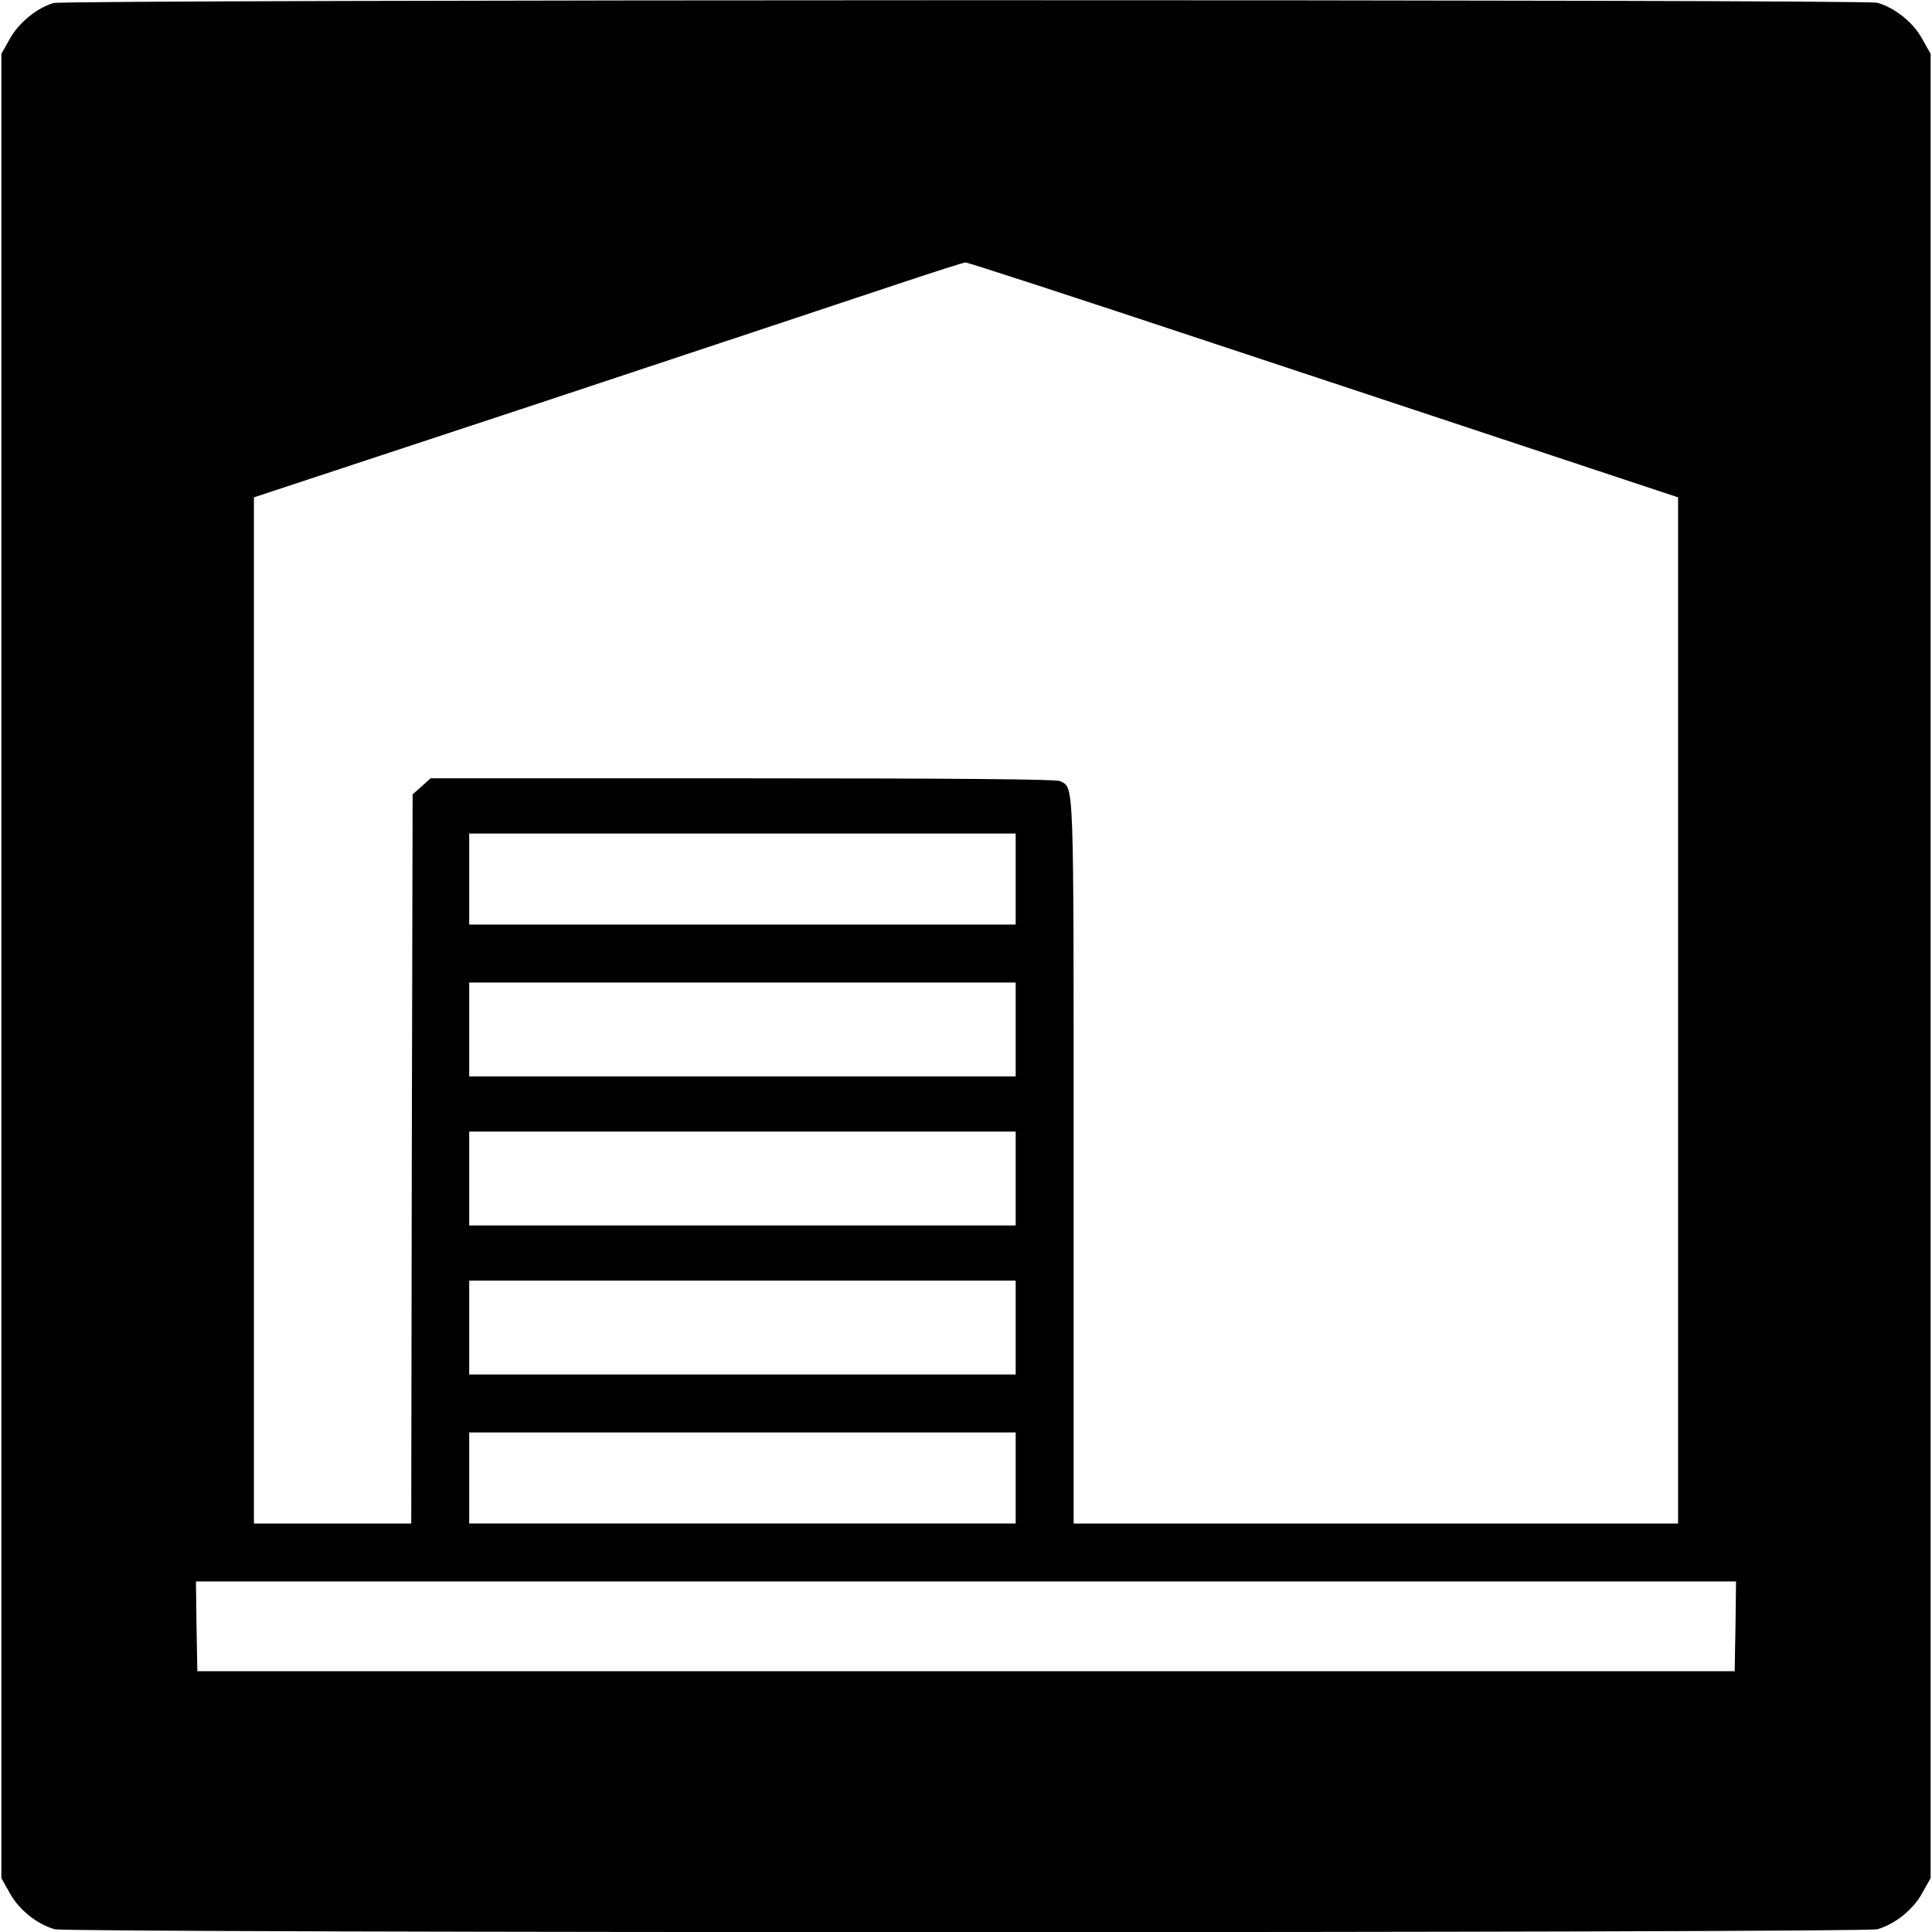 <?xml version="1.0" standalone="no"?>
<!DOCTYPE svg PUBLIC "-//W3C//DTD SVG 20010904//EN"
 "http://www.w3.org/TR/2001/REC-SVG-20010904/DTD/svg10.dtd">
<svg version="1.0" xmlns="http://www.w3.org/2000/svg"
 width="700pt" height="700pt" viewBox="0 0 700 700"
 preserveAspectRatio="xMidYMid meet">
<g transform="translate(0,700) scale(0.1,-0.1)"
fill="#000000" stroke="none">
<path d="M194 6989 c-59 -17 -126 -71 -158 -129 l-31 -55 0 -3305 0 -3305 31
-55 c33 -60 99 -112 162 -130 51 -14 6553 -14 6604 0 63 18 129 70 162 130
l31 55 0 3305 0 3305 -31 55 c-33 60 -99 112 -162 130 -48 13 -6563 12 -6608
-1z m4194 -1230 c482 -160 1060 -351 1285 -426 l407 -135 0 -1859 0 -1859
-1095 0 -1095 0 0 1310 c0 1412 2 1352 -49 1380 -13 7 -394 10 -1150 10
l-1131 0 -32 -29 -33 -29 -3 -1321 -2 -1321 -285 0 -285 0 0 1859 0 1859 1048
346 c576 191 1153 383 1282 426 129 43 241 79 248 79 7 1 408 -130 890 -290z
m-708 -1944 l0 -165 -990 0 -990 0 0 165 0 165 990 0 990 0 0 -165z m0 -545
l0 -170 -990 0 -990 0 0 170 0 170 990 0 990 0 0 -170z m0 -540 l0 -170 -990
0 -990 0 0 170 0 170 990 0 990 0 0 -170z m0 -540 l0 -170 -990 0 -990 0 0
170 0 170 990 0 990 0 0 -170z m0 -545 l0 -165 -990 0 -990 0 0 165 0 165 990
0 990 0 0 -165z m2608 -537 l-3 -163 -2785 0 -2785 0 -3 163 -2 162 2790 0
2790 0 -2 -162z"/>
</g>
</svg>
